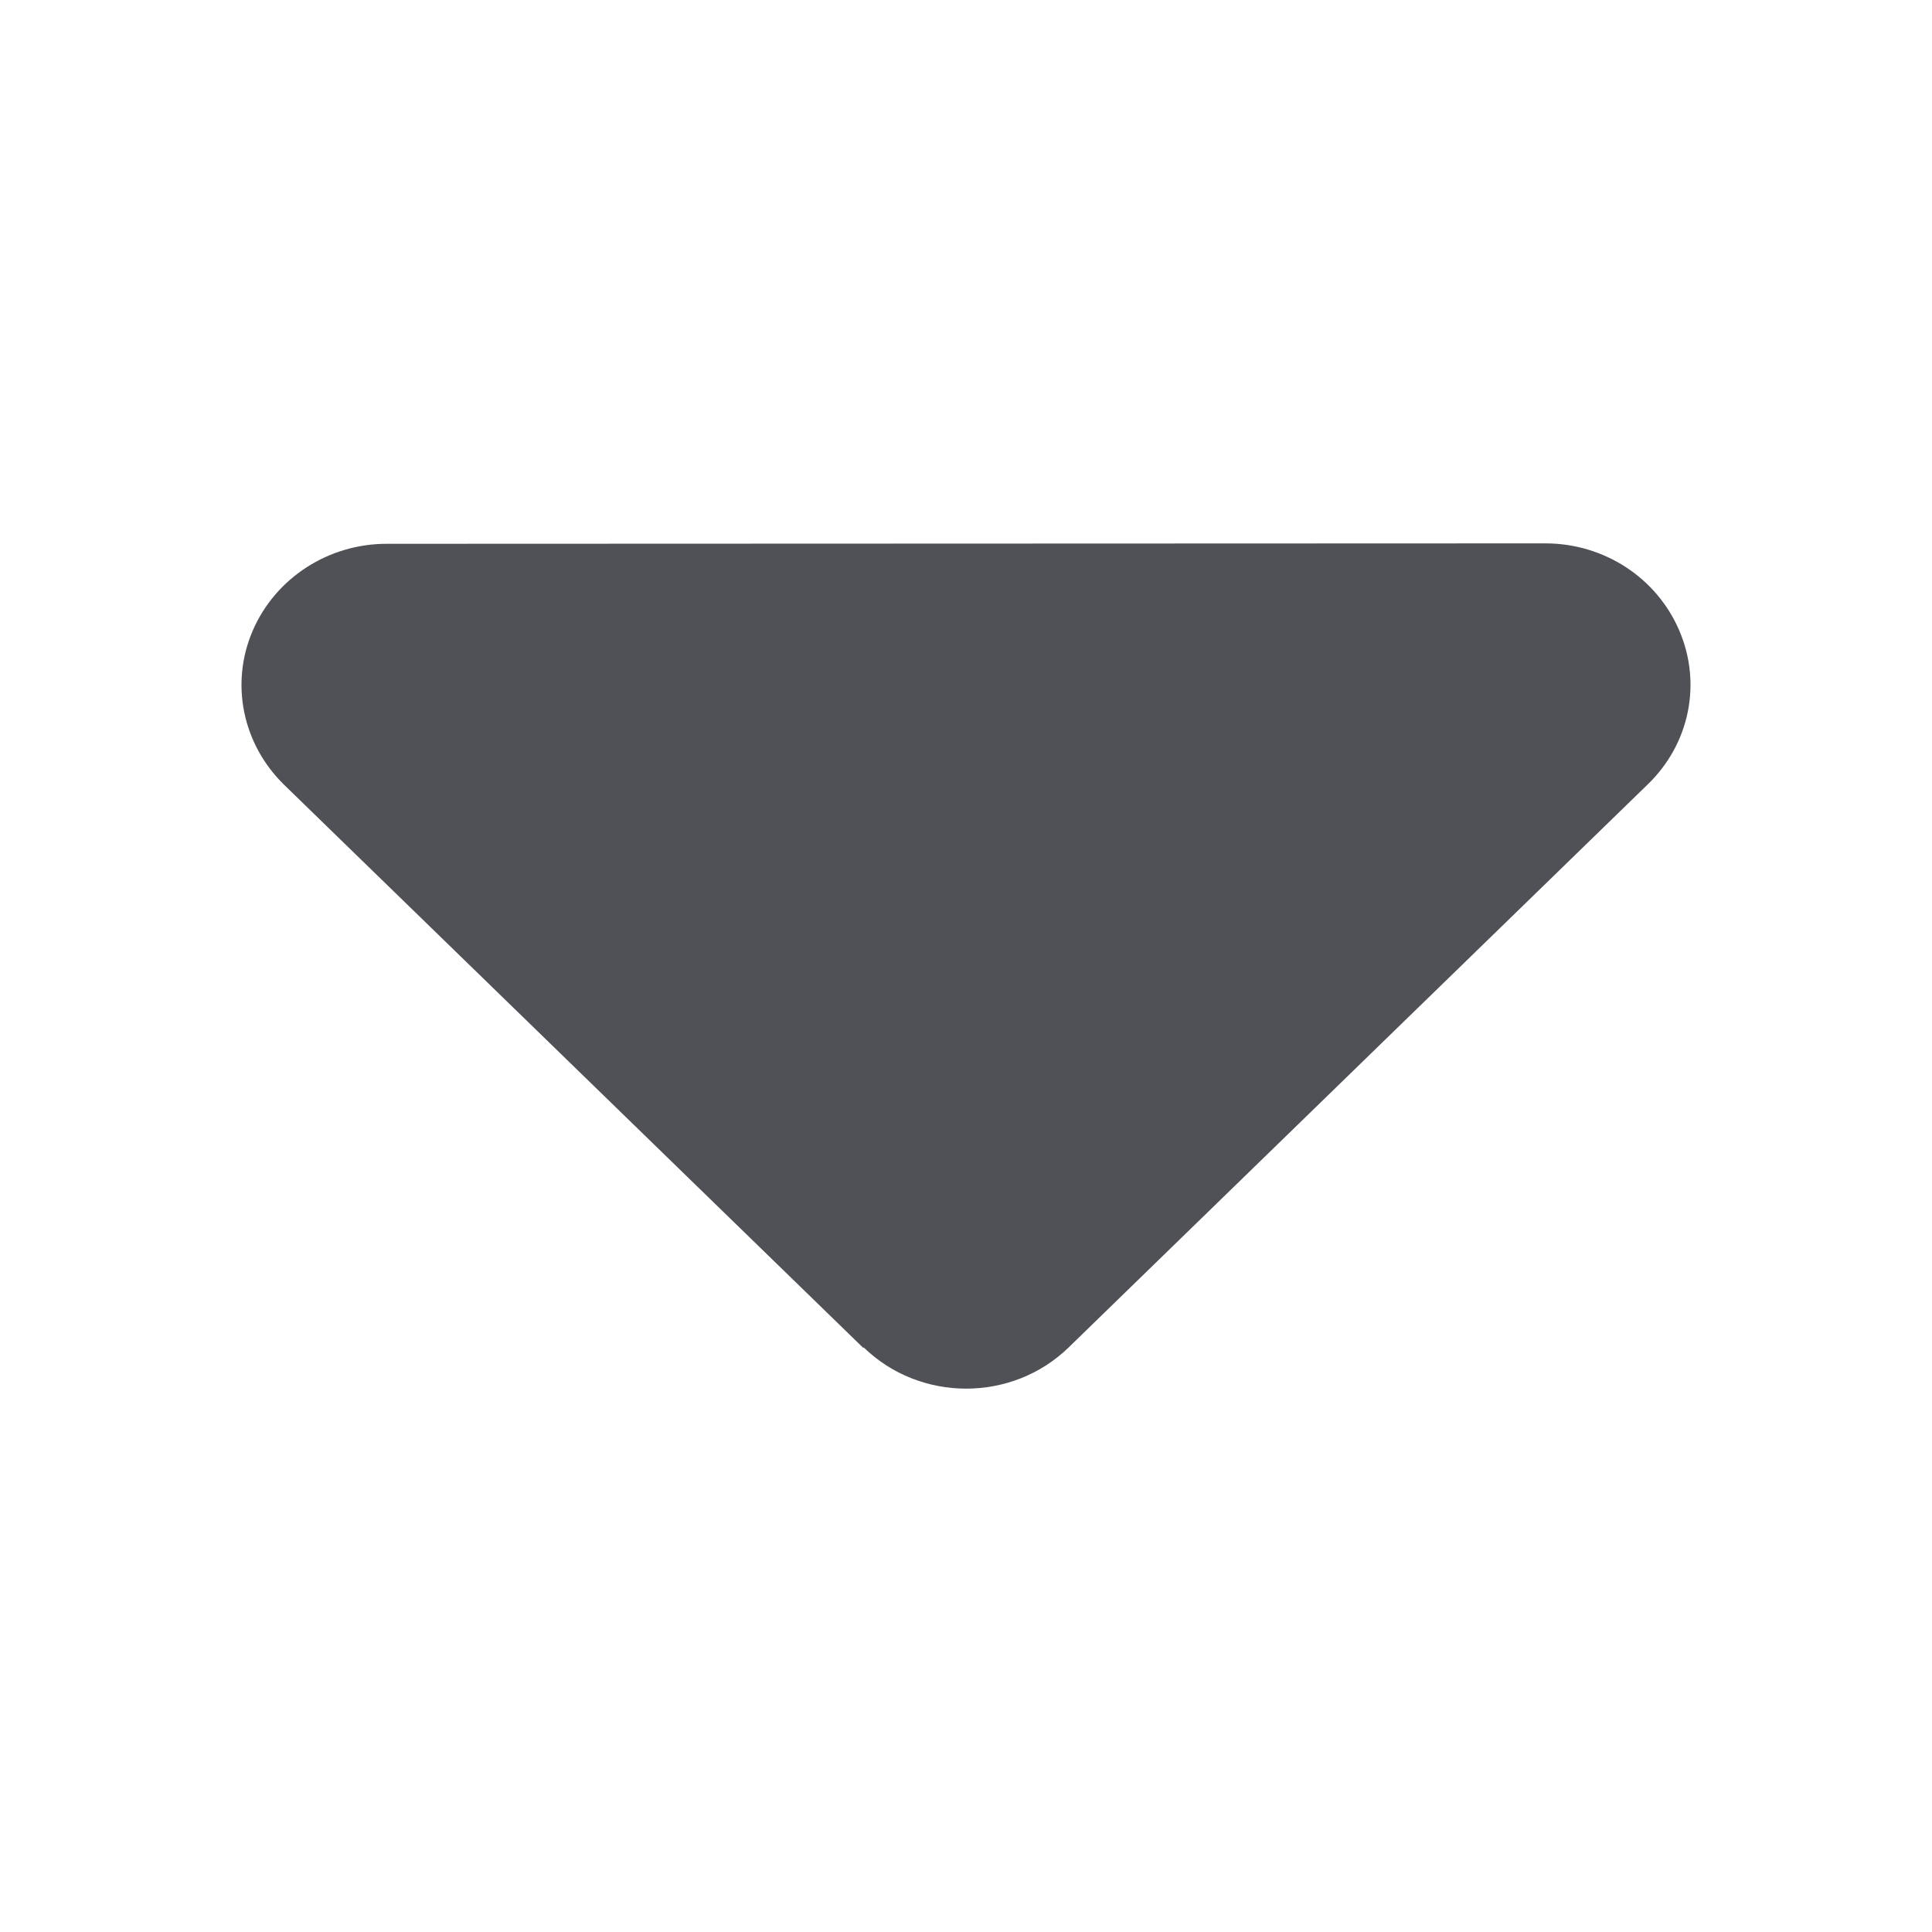 <svg width="32" height="32" viewBox="0 0 32 32" fill="none" xmlns="http://www.w3.org/2000/svg">
<path d="M14.305 22.317C15.242 23.228 16.764 23.228 17.701 22.317L27.297 12.987C27.987 12.316 28.189 11.318 27.814 10.443C27.439 9.569 26.57 9 25.595 9L6.403 9.007C5.436 9.007 4.559 9.576 4.184 10.45C3.809 11.325 4.019 12.324 4.701 12.994L14.297 22.324L14.305 22.317Z" fill="#4F5157"/>
</svg>
